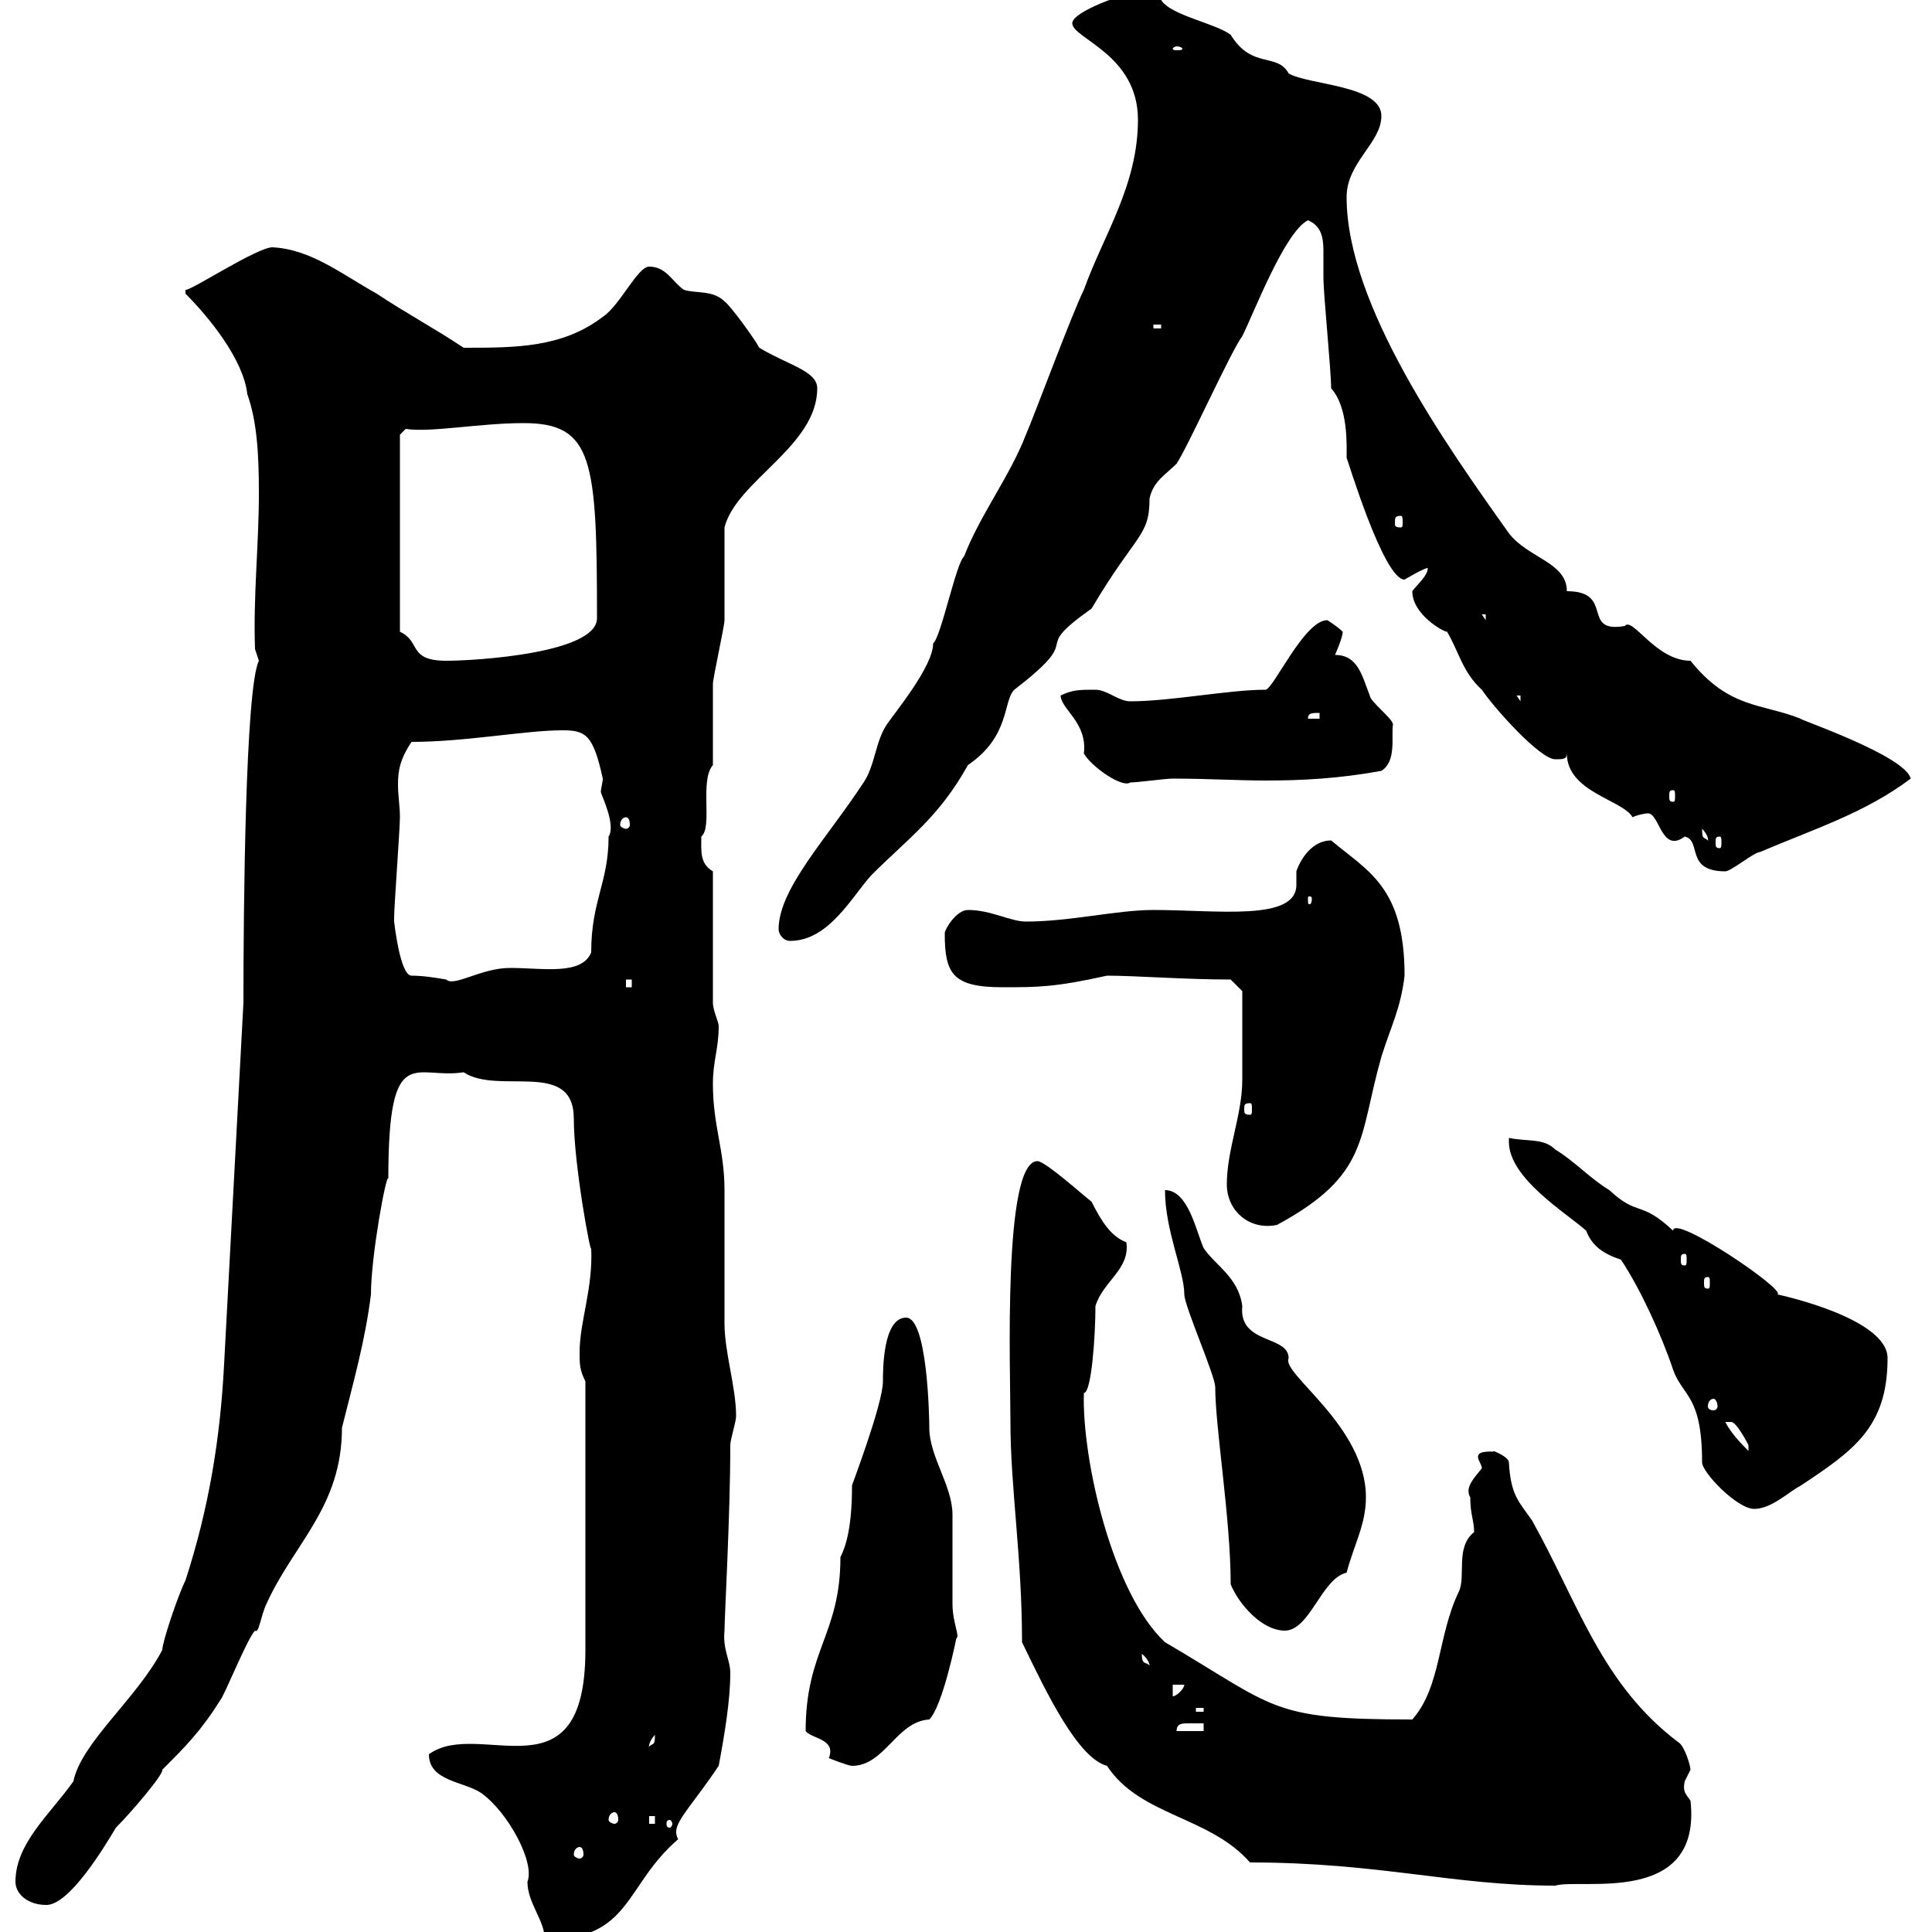 <svg xmlns="http://www.w3.org/2000/svg" xmlns:xlink="http://www.w3.org/1999/xlink" width="300" height="300"><path d="M66.60 272.40C66.60 276.60 72 276.60 74.70 278.40C78.90 281.40 83.10 289.20 81.90 292.20C81.90 295.50 84.60 298.20 84.60 301.20C98.10 301.20 96.90 292.80 105.30 285.60C105 285 105 284.70 105 284.40C105 282.60 108 279.60 111.60 274.20C112.50 269.40 113.40 264 113.40 259.80C113.40 257.70 112.20 256.20 112.50 253.20C112.50 251.10 113.40 235.20 113.40 224.40C113.40 223.50 114.30 220.80 114.30 219.90C114.30 215.40 112.50 210 112.50 205.50C112.50 203.70 112.50 186.60 112.50 184.80C112.50 178.50 110.70 174.90 110.70 168.30C110.70 164.70 111.60 162.90 111.60 159.30C111.60 158.70 110.70 156.90 110.70 155.70L110.70 135.30C108.60 134.10 108.90 132 108.90 129.90C110.70 128.40 108.60 121.20 110.70 118.80C110.70 117.90 110.70 107.10 110.70 106.20C110.70 105.30 112.50 97.20 112.50 96.30C112.50 94.50 112.50 83.70 112.50 81.90C114.30 74.70 126.90 69.30 126.90 60.30C126.90 57.60 122.40 56.70 117.90 54C117.30 52.80 113.40 47.40 112.50 46.80C110.70 45 108 45.60 106.20 45C104.40 43.80 103.50 41.40 100.80 41.40C99 41.40 96.30 47.40 93.60 49.20C87.30 54 80.10 54 72 54C67.50 51 63 48.60 58.50 45.60C53.10 42.60 48.30 38.70 42.30 38.40C39.90 38.40 29.40 45.30 28.80 45L28.80 45.60C32.40 49.20 37.80 55.80 38.40 61.20C39.90 65.40 40.20 70.50 40.20 76.50C40.20 84.60 39.30 92.70 39.60 100.80C39.60 100.80 40.20 102.60 40.20 102.60C38.10 106.80 37.80 141 37.80 155.70L34.80 211.80C34.20 223.50 32.40 234.30 28.80 245.40C27.60 247.80 25.20 255 25.20 256.20C21.30 263.70 12.60 270.60 11.40 276.60C7.80 281.70 2.40 286.20 2.40 292.20C2.40 294 4.20 295.80 7.20 295.80C10.80 295.80 16.20 286.80 18 283.80C20.40 281.40 25.50 275.40 25.20 274.80C28.80 271.20 31.20 268.80 34.20 264C34.80 263.40 38.40 254.40 39.60 253.20C40.20 253.80 40.50 250.80 41.40 249C45.60 239.70 53.10 234 53.10 221.70C54.90 214.50 56.70 208.20 57.60 201C57.60 195 60 182.10 60.30 183C60.30 161.40 64.50 167.70 72 166.50C77.40 170.10 89.10 164.40 89.10 173.70C89.10 180.90 91.80 195.30 91.80 193.80C92.10 200.10 90 205.20 90 210C90 211.80 90 212.70 90.90 214.50L90.90 256.20C90.90 279.90 74.40 266.70 66.60 272.40ZM194.10 289.20C214.20 289.20 225.60 292.80 241.50 292.80C245.40 291.60 264.30 296.10 262.50 279.60C261.60 278.40 261.30 278.10 261.60 276.60C261.60 276.60 262.50 274.80 262.50 274.80C262.50 274.20 261.60 271.20 260.70 270.60C248.70 261.60 245.10 249 237.90 236.10C235.80 233.10 234.60 232.20 234.30 227.10C234.30 226.20 231.90 225.30 231.90 225.30C232.50 225.60 229.50 225 229.50 226.20C229.50 226.80 230.10 227.40 230.10 228C228.90 229.50 227.40 231 228.30 232.50C228.30 235.20 228.90 236.10 228.90 237.90C225.90 240.30 227.70 244.80 226.50 247.20C223.20 254.10 223.80 261.90 219.30 267C197.10 267 198.30 265.20 180.90 255C172.80 247.50 168 226.80 168.30 216.30C169.50 216.30 170.10 207.30 170.10 202.80C171.30 198.90 175.50 197.10 174.90 192.90C172.50 192 171 189.60 169.50 186.60C168.30 185.70 162.30 180.30 161.10 180.30C155.70 180.30 156.90 212.70 156.90 220.80C156.90 231 158.70 241.80 158.70 255C162.60 263.10 167.40 273 171.90 274.20C177 282 187.80 282 194.10 289.20ZM90 286.80C90.30 286.80 90.60 287.10 90.60 288C90.60 288.30 90.30 288.60 90 288.60C89.70 288.60 89.10 288.30 89.10 288C89.10 287.10 89.70 286.80 90 286.80ZM100.80 282L101.70 282L101.70 283.20L100.80 283.20ZM104.40 283.20C104.40 283.50 104.10 283.80 104.10 283.80C103.50 283.80 103.50 283.50 103.50 283.20C103.50 282.90 103.50 282.60 104.10 282.60C104.10 282.60 104.40 282.90 104.40 283.20ZM95.40 281.40C95.70 281.40 96 281.70 96 282.60C96 282.90 95.70 283.20 95.40 283.20C95.10 283.20 94.50 282.90 94.50 282.60C94.50 281.70 95.10 281.40 95.40 281.40ZM125.10 268.80C126 270 129.90 270 128.70 273C128.70 273 131.70 274.20 132.30 274.20C137.40 274.20 139.20 267.30 144.30 267C146.40 264.90 148.50 254.40 148.50 254.40C149.10 254.10 147.90 252 147.90 249C147.90 247.80 147.90 236.10 147.90 235.20C147.90 230.70 144.30 226.20 144.30 221.70C144.30 219.90 144 204.60 140.70 204.60C137.10 204.60 137.10 212.70 137.10 214.50C137.10 218.10 132 231.30 132.30 230.70C132.30 237 131.40 240 130.50 241.80C130.50 253.80 125.10 256.20 125.10 268.80ZM101.70 269.40C101.70 271.20 101.40 270.60 100.80 271.20C100.80 271.80 100.50 270.60 101.70 269.40ZM186.90 267.60L186.90 268.80L182.70 268.80C182.70 267.60 183.60 267.60 184.50 267.60C185.40 267.60 186.30 267.60 186.90 267.60ZM185.70 265.20L186.90 265.20L186.90 265.80L185.70 265.80ZM182.10 261.60L183.90 261.60C183.90 262.20 182.70 263.40 182.10 263.40ZM177.30 256.80C178.80 258 178.50 259.20 178.50 258.60C177.90 258 177.30 258.60 177.30 256.80ZM191.10 246C192.30 249 195.90 253.20 199.50 253.20C203.40 253.20 205.20 245.10 209.10 244.20C210.30 239.70 212.10 236.70 212.10 232.50C212.10 221.40 198.90 213.30 200.10 210.90C200.10 207.30 192.30 208.80 192.90 202.80C192.30 198.30 188.70 196.50 186.90 193.80C185.70 191.10 184.50 184.80 180.90 184.80C180.90 191.10 183.90 197.40 183.90 201C183.90 202.80 188.70 213.60 188.70 215.40C188.70 221.70 191.10 235.80 191.10 246ZM234.30 177.30C234.30 183 243.30 188.40 246.30 191.10C247.20 193.50 249 194.70 251.70 195.60C254.70 200.10 258 207.30 259.80 212.70C261.30 216.90 264.30 216.60 264.30 227.10C264.30 228.60 269.70 234.30 272.40 234.30C275.10 234.30 277.80 231.60 279.60 230.70C287.70 225.30 293.10 221.70 293.10 210.90C293.10 204.60 276 201 276 201C277.50 200.40 259.80 188.40 259.80 191.10C254.70 186.30 254.40 189 249.90 184.80C246.90 183 244.50 180.30 241.50 178.50C239.70 176.70 237.30 177.30 234.30 176.70C234.30 176.70 234.30 177.30 234.30 177.30ZM267.90 220.80C267.90 220.80 267.90 220.80 268.80 220.80C269.70 220.80 271.50 224.40 271.50 224.40C271.50 225.30 271.50 225.30 271.50 225.30C270.60 224.40 268.80 222.60 267.90 220.80ZM266.10 217.20C266.40 217.20 266.70 217.80 266.70 218.40C266.70 218.70 266.40 219 266.10 219C265.50 219 265.20 218.70 265.20 218.40C265.20 217.80 265.50 217.20 266.10 217.20ZM265.20 198.30C265.50 198.30 265.50 198.60 265.50 199.20C265.50 199.80 265.50 200.10 265.20 200.10C264.60 200.10 264.60 199.80 264.60 199.20C264.60 198.60 264.60 198.30 265.20 198.30ZM261.60 194.70C261.90 194.70 261.90 195 261.90 195.60C261.90 196.20 261.90 196.50 261.60 196.50C261 196.50 261 196.20 261 195.60C261 195 261 194.70 261.60 194.70ZM190.50 183.90C190.50 188.10 194.10 191.10 198.30 190.20C212.70 182.40 210.90 176.70 214.50 164.10C216 159.30 217.50 156.60 218.10 151.50C218.10 137.70 212.40 135.30 206.70 130.50C203.70 130.50 201.90 133.50 201.30 135.30C201.30 135.60 201.30 136.20 201.30 137.40C201.30 143.10 189 141.30 179.10 141.30C173.40 141.30 166.20 143.10 159.30 143.10C156.90 143.10 153.90 141.30 150.30 141.30C148.50 141.30 146.70 144.30 146.70 144.90C146.70 151.20 147.90 153.30 155.70 153.30C161.10 153.30 163.80 153.30 171.90 151.50C176.40 151.50 183.90 152.10 191.10 152.10L192.90 153.90C192.90 155.40 192.90 163.20 192.90 167.70C192.90 173.10 190.50 178.50 190.50 183.90ZM194.10 171.30C194.40 171.30 194.40 171.60 194.40 172.20C194.40 172.80 194.40 173.10 194.10 173.10C193.20 173.10 193.20 172.80 193.20 172.20C193.20 171.60 193.20 171.30 194.10 171.30ZM97.20 152.10L98.10 152.10L98.10 153.30L97.20 153.30ZM61.20 143.10C61.20 142.50 61.20 142.50 61.20 142.50C61.20 140.70 62.10 128.70 62.10 126.90C62.10 125.10 61.80 123.60 61.80 121.80C61.80 119.70 62.10 117.90 63.90 115.20C72.30 115.20 81.60 113.40 87.30 113.40C90.90 113.40 92.10 114 93.60 120.90C93.60 121.50 93.30 122.40 93.30 123C93.30 123.30 95.70 128.10 94.50 129.90C94.50 137.10 91.80 139.80 91.80 147.90C90.30 151.50 84.30 150.30 79.20 150.30C74.70 150.30 70.50 153.30 69.30 152.10C67.50 151.80 65.70 151.50 63.90 151.50C62.10 151.50 61.20 143.10 61.20 143.10ZM120.90 144.30C120.90 144.90 121.50 146.10 122.70 146.10C128.70 146.10 132.30 139.20 135.30 135.90C141 130.20 145.80 126.90 150.30 118.80C156.90 114.30 155.70 108.90 157.50 107.10C169.20 98.10 159.30 101.70 169.50 94.50C176.40 82.80 178.50 83.40 178.50 77.40C179.10 74.70 180.90 73.80 182.70 72C184.50 69.30 191.10 54.60 192.90 52.20C194.70 48.60 199.50 36 203.10 34.20C205.20 35.10 205.50 36.90 205.50 39C205.50 40.50 205.50 41.70 205.50 43.20C205.50 45.60 206.70 57.60 206.70 60.30C209.40 63.30 209.10 69.30 209.10 71.10C209.10 70.80 214.80 90 218.10 90C218.10 90 221.10 88.20 221.70 88.20C221.70 89.40 220.20 90.60 219.30 91.80C219.30 95.40 224.10 98.10 224.70 98.10C226.50 101.10 227.10 104.40 230.10 107.10C231.90 109.80 239.10 117.90 241.50 117.90C242.70 117.90 243.30 117.90 243.30 117C243.30 123 252 124.20 253.50 126.90C254.10 126.60 255.30 126.30 255.90 126.30C257.70 126.30 258 132.60 261.60 129.90C264.30 130.50 261.60 135.30 267.90 135.30C268.80 135.30 272.40 132.30 273.30 132.30C281.70 128.70 289.50 126.30 296.70 120.90C295.80 117.30 279 111.60 279.60 111.60C273.60 109.20 268.50 110.10 262.50 102.60C257.10 102.60 253.50 95.70 252.30 97.20C245.40 98.40 250.80 91.80 243.30 91.80C243.30 87.30 237.30 86.70 234.30 82.80C224.70 69.30 209.10 47.40 209.10 30.60C209.10 25.20 214.50 22.20 214.50 18C214.50 13.20 203.10 13.20 200.10 11.40C198.30 8.10 194.40 10.80 191.10 5.40C188.70 3.60 181.80 2.40 180.30 0C179.10 0 177.30-1.20 176.70-1.20C174.90-1.20 166.50 1.80 166.50 3.60C166.50 6 176.70 8.40 176.70 18.60C176.70 28.80 171.30 36.60 168.30 45C166.50 48.60 160.50 64.80 159.30 67.50C156.90 73.80 152.10 80.10 149.70 86.40C148.50 87.30 146.10 99 144.90 99.90C144.90 103.50 138.90 110.70 137.70 112.50C135.90 115.20 135.90 118.80 134.10 121.50C128.40 130.20 120.90 138 120.90 144.30ZM203.70 139.50C203.70 140.40 203.40 140.40 203.40 140.40C203.10 140.40 203.10 140.40 203.10 139.50C203.10 139.20 203.10 139.20 203.40 139.20C203.40 139.20 203.70 139.20 203.70 139.50ZM264.30 128.70C265.50 129.90 265.20 130.80 265.20 130.50C264.60 129.90 264.30 130.50 264.30 128.70ZM267 129.90C267.30 129.90 267.30 130.20 267.30 130.80C267.30 131.40 267.30 131.70 267 131.70C266.40 131.70 266.40 131.40 266.40 130.80C266.40 130.20 266.40 129.90 267 129.90ZM97.20 126.90C97.50 126.90 97.80 127.20 97.80 128.10C97.80 128.40 97.50 128.70 97.20 128.70C96.90 128.70 96.30 128.40 96.30 128.10C96.30 127.20 96.90 126.90 97.20 126.90ZM259.80 122.70C260.10 122.70 260.10 123 260.10 123.60C260.10 124.20 260.10 124.50 259.80 124.50C259.20 124.50 259.20 124.20 259.20 123.60C259.20 123 259.20 122.70 259.80 122.70ZM164.70 108C164.70 110.10 168.90 112.20 168.30 117C169.50 119.10 174.30 122.40 175.50 121.50C176.70 121.50 180.90 120.90 182.10 120.90C187.50 120.90 192.30 121.20 196.50 121.20C202.20 121.20 207.90 120.90 214.50 119.70C216.90 118.20 216 114.30 216.30 112.50C216.30 111.60 212.70 108.90 212.70 108C211.50 105 210.90 101.70 207.30 101.70C207.30 101.70 208.50 99 208.50 98.10C207.60 97.20 206.10 96.30 206.10 96.30C202.50 96.30 197.70 107.10 196.50 107.10C190.80 107.10 181.80 108.90 175.50 108.90C173.70 108.90 171.90 107.10 170.10 107.10C167.70 107.10 166.50 107.10 164.70 108ZM204.90 110.70L204.90 111.60L203.10 111.60C203.10 110.70 203.70 110.70 204.90 110.70ZM235.50 108L236.10 108L236.10 108.90ZM62.10 98.10L62.10 67.50L63 66.60C66.90 67.20 74.40 65.70 81.30 65.70C92.10 65.70 92.70 71.40 92.70 96C92.70 101.40 74.10 102.60 69.30 102.60C63.30 102.60 65.40 99.60 62.10 98.10ZM230.10 95.40L230.70 95.40L230.70 96.30ZM217.50 80.10C217.80 80.10 217.80 80.40 217.80 81.30C217.80 81.60 217.80 81.90 217.50 81.90C216.60 81.90 216.60 81.60 216.60 81.30C216.60 80.40 216.60 80.10 217.50 80.10ZM179.10 50.40L180.30 50.40L180.30 51L179.10 51ZM182.70 7.20C183.30 7.20 183.60 7.50 183.60 7.50C183.60 7.80 183.30 7.80 182.70 7.80C182.40 7.80 182.10 7.80 182.10 7.50C182.10 7.50 182.40 7.20 182.70 7.20Z"/></svg>